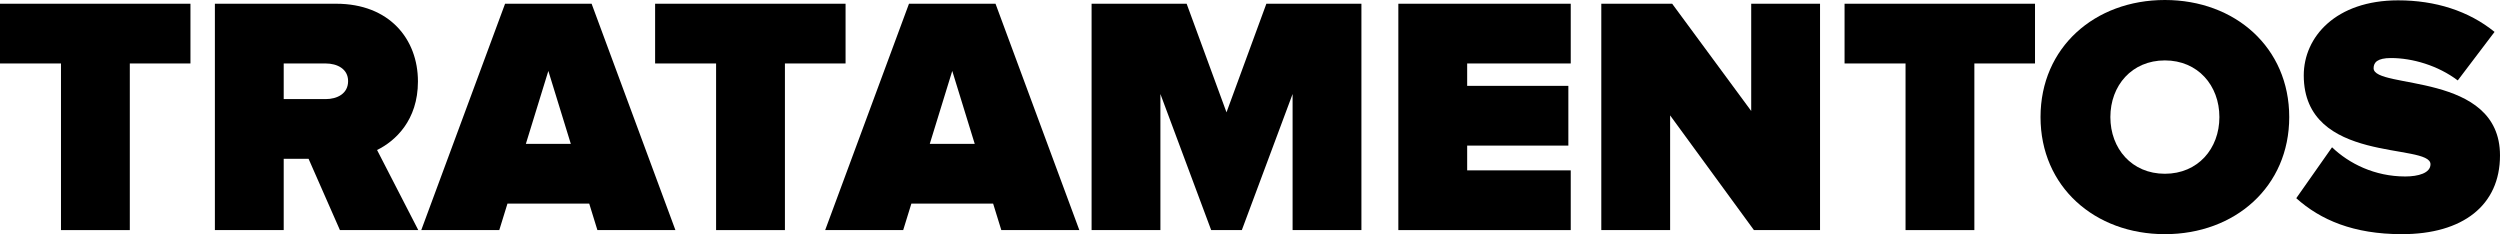 <svg width="758" height="71" viewBox="0 0 758 71" fill="none" xmlns="http://www.w3.org/2000/svg">
<path d="M39.357 69.765V19.242H57.745V1.132H0V19.242H18.491V69.765H39.357Z" fill="black"/>
<path d="M126.824 69.765L114.324 45.481C119.799 42.806 126.72 36.529 126.72 24.696C126.72 11.833 118.043 1.132 101.928 1.132H65.154V69.765H86.02V48.157H93.561L103.065 69.765H126.824ZM98.726 30.046H86.02V19.242H98.726C102.238 19.242 105.544 20.888 105.544 24.593C105.544 28.4 102.238 30.046 98.726 30.046Z" fill="black"/>
<path d="M204.787 69.765L179.376 1.132H153.138L127.726 69.765H151.381L153.861 61.739H178.653L181.132 69.765H204.787ZM173.074 43.629H159.439L166.257 21.506L173.074 43.629Z" fill="black"/>
<path d="M237.987 69.765V19.242H256.374V1.132H198.63V19.242H217.12V69.765H237.987Z" fill="black"/>
<path d="M327.254 69.765L301.842 1.132H275.604L250.192 69.765H273.848L276.327 61.739H301.119L303.598 69.765H327.254ZM295.541 43.629H281.905L288.723 21.506L295.541 43.629Z" fill="black"/>
<path d="M412.782 69.765V1.132H383.961L371.875 34.059L359.789 1.132H330.969V69.765H351.835V28.503L367.227 69.765H376.524L391.915 28.503V69.765H412.782Z" fill="black"/>
<path d="M476.248 69.765V51.655H444.845V44.144H475.525V26.033H444.845V19.242H476.248V1.132H423.978V69.765H476.248Z" fill="black"/>
<path d="M551.833 69.765V1.132H530.966V33.648L507.001 1.132H485.514V69.765H506.381V34.986L531.793 69.765H551.833Z" fill="black"/>
<path d="M598.627 69.765V19.242H617.015V1.132H559.27V19.242H577.761V69.765H598.627Z" fill="black"/>
<path d="M656.392 71C677.672 71 694.096 56.594 694.096 35.5C694.096 14.406 677.672 0 656.392 0C635.112 0 618.688 14.406 618.688 35.5C618.688 56.594 635.112 71 656.392 71ZM656.392 52.684C646.372 52.684 639.864 45.07 639.864 35.5C639.864 25.93 646.372 18.316 656.392 18.316C666.412 18.316 672.92 25.93 672.92 35.5C672.92 45.07 666.412 52.684 656.392 52.684Z" fill="black"/>
<path d="M728.25 71C746.74 71 758 62.254 758 47.127C758 21.609 719.676 27.165 719.676 20.683C719.676 18.933 720.812 17.596 724.944 17.596C731.452 17.596 739.2 19.859 745.191 24.387L756.347 9.672C748.496 3.293 738.373 0.103 727.113 0.103C708.21 0.103 698.499 11.216 698.499 22.843C698.499 49.906 736.927 43.217 736.927 49.803C736.927 52.478 733.208 53.507 729.283 53.507C719.986 53.507 712.238 49.597 707.073 44.658L696.227 60.093C703.561 66.678 713.581 71 728.25 71Z" fill="black"/>
</svg>

